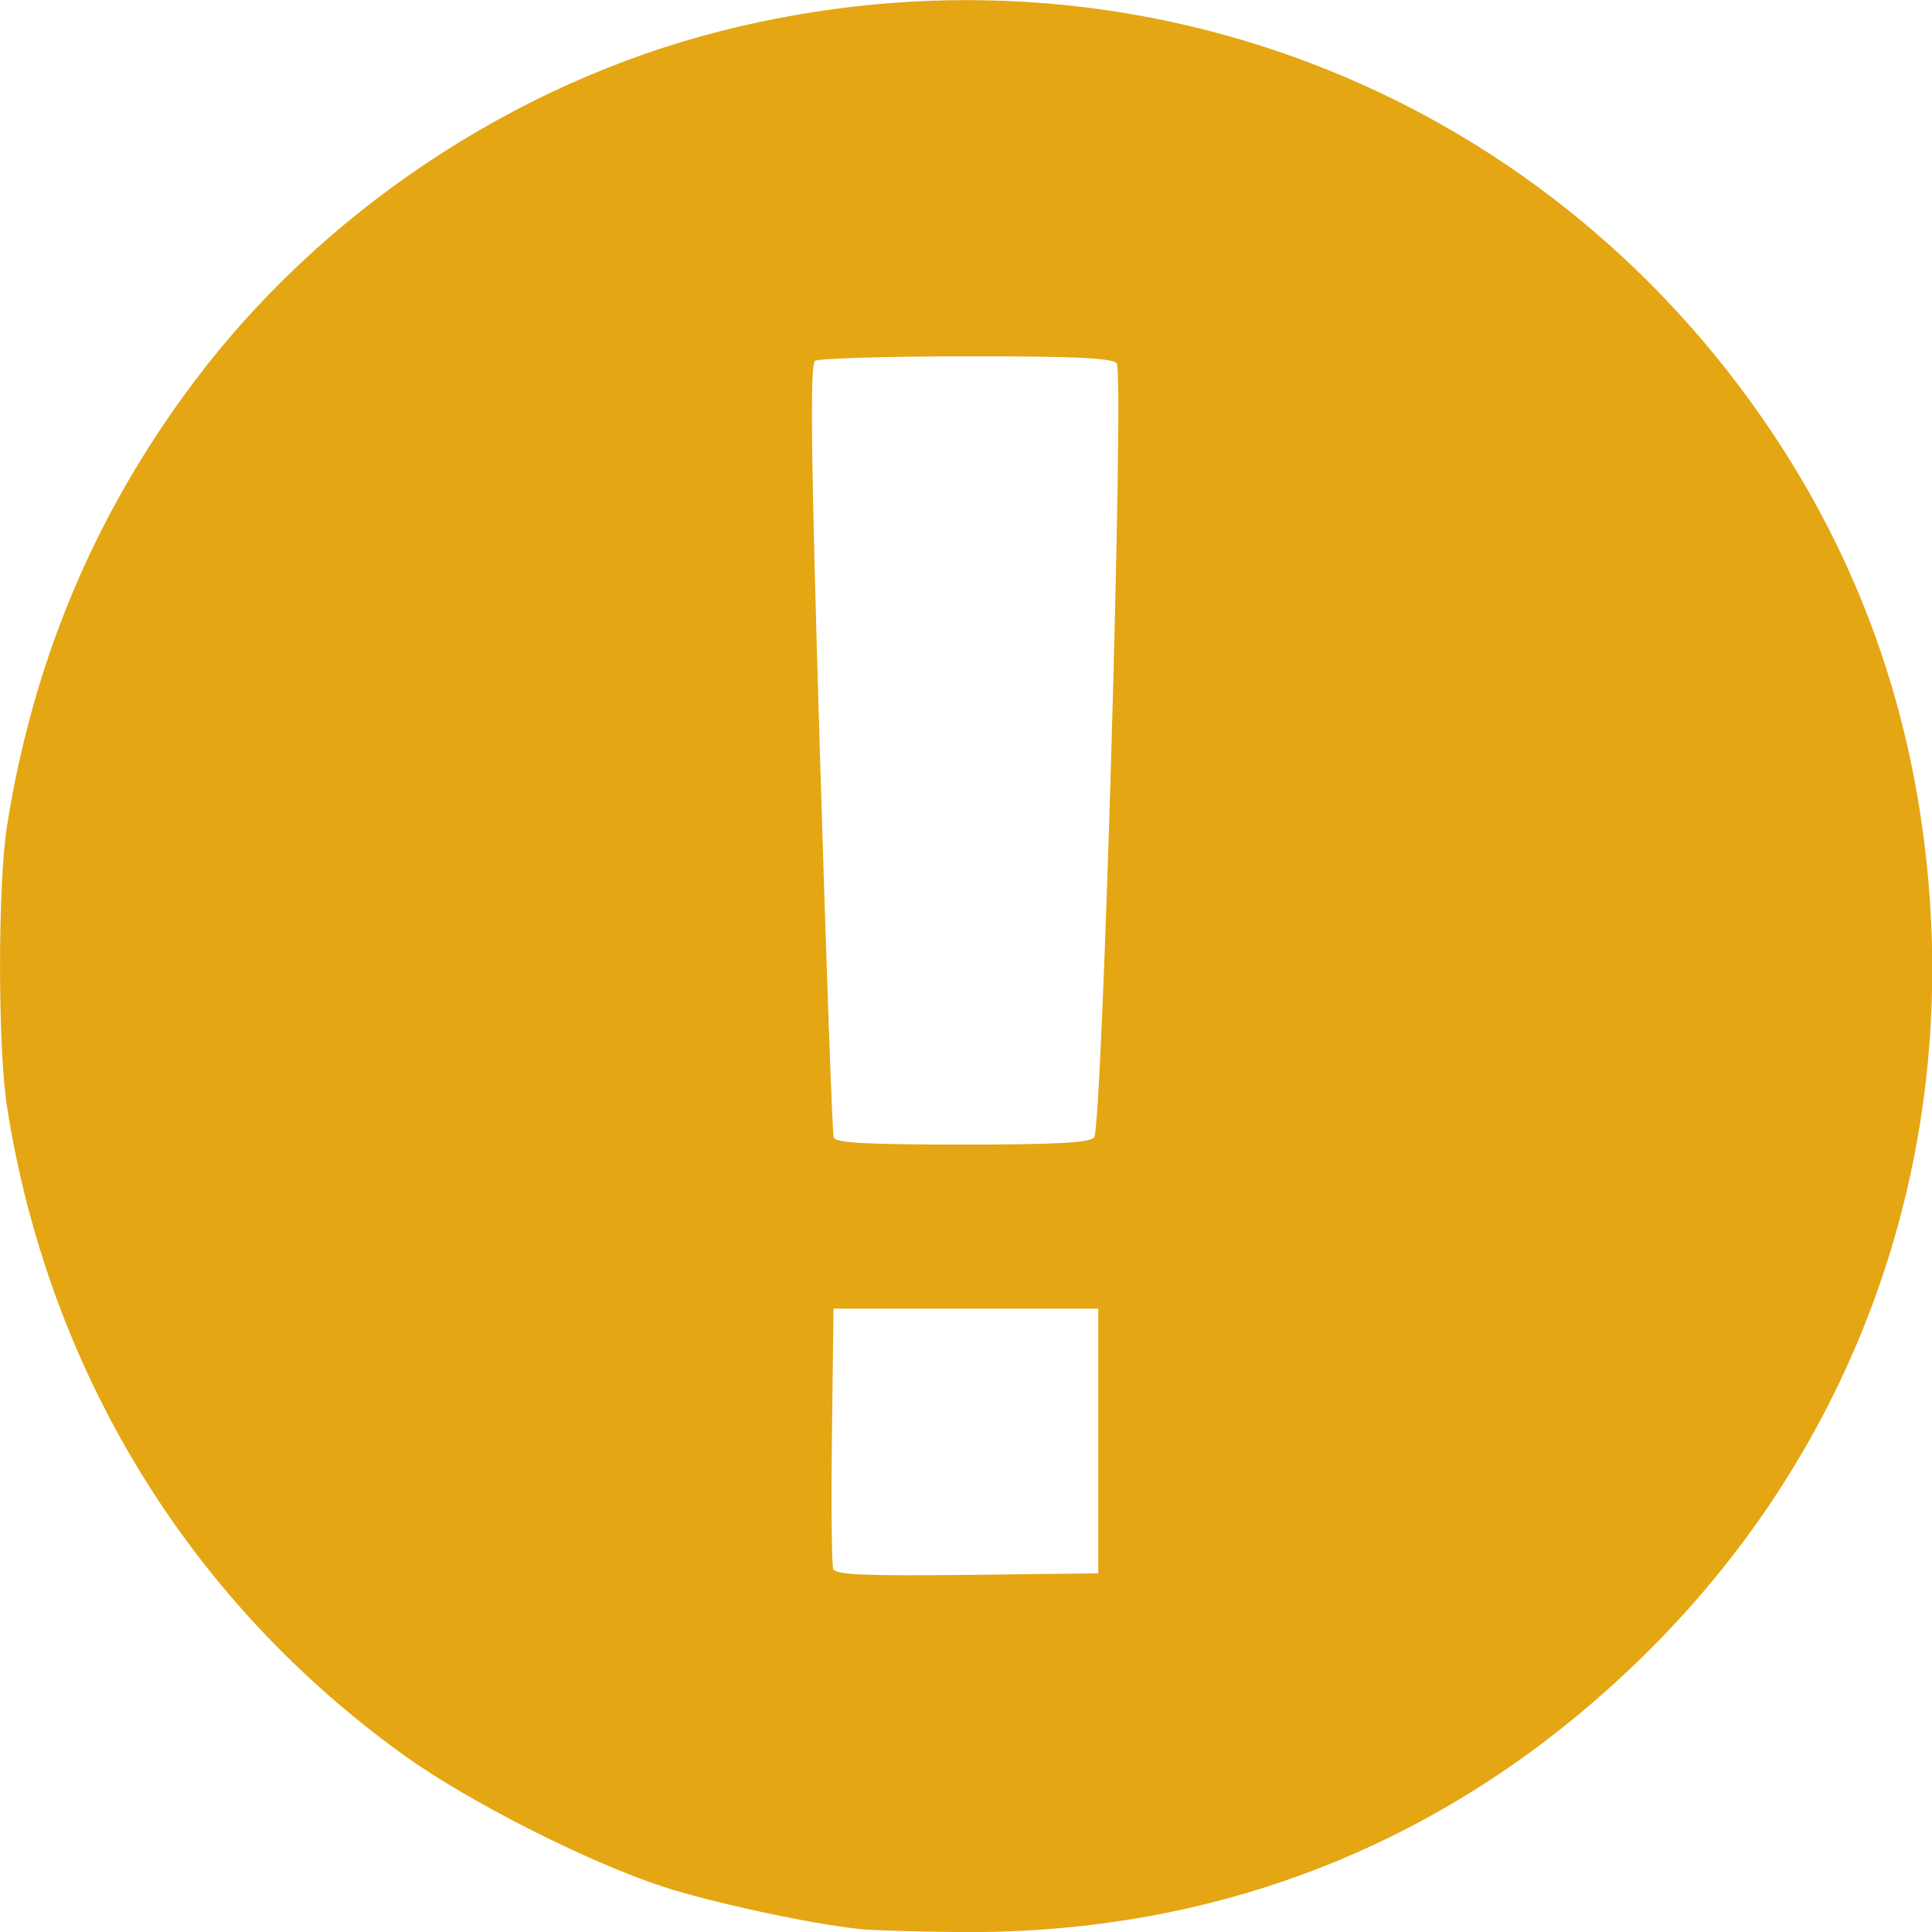 <?xml version="1.0" encoding="UTF-8" standalone="no"?>
<!-- Created with Inkscape (http://www.inkscape.org/) -->

<svg
   xmlns:dc="http://purl.org/dc/elements/1.1/"
   xmlns:cc="http://creativecommons.org/ns#"
   xmlns:rdf="http://www.w3.org/1999/02/22-rdf-syntax-ns#"
   xmlns:svg="http://www.w3.org/2000/svg"
   xmlns="http://www.w3.org/2000/svg"
   xmlns:sodipodi="http://sodipodi.sourceforge.net/DTD/sodipodi-0.dtd"
   xmlns:inkscape="http://www.inkscape.org/namespaces/inkscape"
   width="4.242mm"
   height="4.242mm"
   viewBox="0 0 15.032 15.031"
   id="svg2"
   version="1.1"
   inkscape:version="0.91 r13725"
   sodipodi:docname="caution icon.svg">
  <defs
     id="defs4" />
  <sodipodi:namedview
     id="base"
     pagecolor="#ffffff"
     bordercolor="#666666"
     borderopacity="1.0"
     inkscape:pageopacity="0.0"
     inkscape:pageshadow="2"
     inkscape:zoom="11.2"
     inkscape:cx="4.058323"
     inkscape:cy="-8.4677419"
     inkscape:document-units="px"
     inkscape:current-layer="layer1"
     showgrid="false"
     inkscape:window-width="1920"
     inkscape:window-height="1017"
     inkscape:window-x="1912"
     inkscape:window-y="431"
     inkscape:window-maximized="1"
     fit-margin-top="0"
     fit-margin-left="0"
     fit-margin-right="0"
     fit-margin-bottom="0" />
  <g
     inkscape:label="Layer 1"
     inkscape:groupmode="layer"
     id="layer1"
     transform="translate(-375.408,-842.624)">
    <path
       style="fill:#e4a612;fill-opacity:1"
       d="m 382.095,857.632 c -0.384,-0.04 -1.161,-0.208 -1.537,-0.332 -0.583,-0.192 -1.503,-0.659 -1.997,-1.013 -1.677,-1.201 -2.773,-2.987 -3.098,-5.049 -0.073,-0.463 -0.073,-1.734 4.8e-4,-2.194 0.203,-1.275 0.675,-2.404 1.435,-3.424 0.997,-1.34 2.505,-2.348 4.126,-2.757 3.15,-0.796 6.376,0.438 8.173,3.128 0.715,1.07 1.122,2.263 1.222,3.582 0.167,2.2 -0.602,4.298 -2.145,5.855 -1.476,1.489 -3.325,2.25 -5.417,2.228 -0.332,-0.004 -0.675,-0.014 -0.761,-0.023 z m 1.858,-3.797 0,-1.03 -1.03,0 -1.03,0 -0.012,0.984 c -0.007,0.541 -0.002,1.01 0.01,1.042 0.017,0.045 0.241,0.055 1.042,0.046 l 1.02,-0.012 0,-1.03 z m -0.032,-2.362 c 0.064,-0.077 0.235,-5.946 0.176,-6.022 -0.033,-0.042 -0.321,-0.056 -1.169,-0.055 -0.619,0 -1.149,0.016 -1.178,0.035 -0.041,0.026 -0.033,0.716 0.036,3.01 0.049,1.637 0.098,3.002 0.108,3.032 0.014,0.043 0.255,0.056 1,0.056 0.73,0 0.993,-0.014 1.027,-0.056 z"
       id="path4229"
       inkscape:connector-curvature="0" />
  </g>
</svg>
